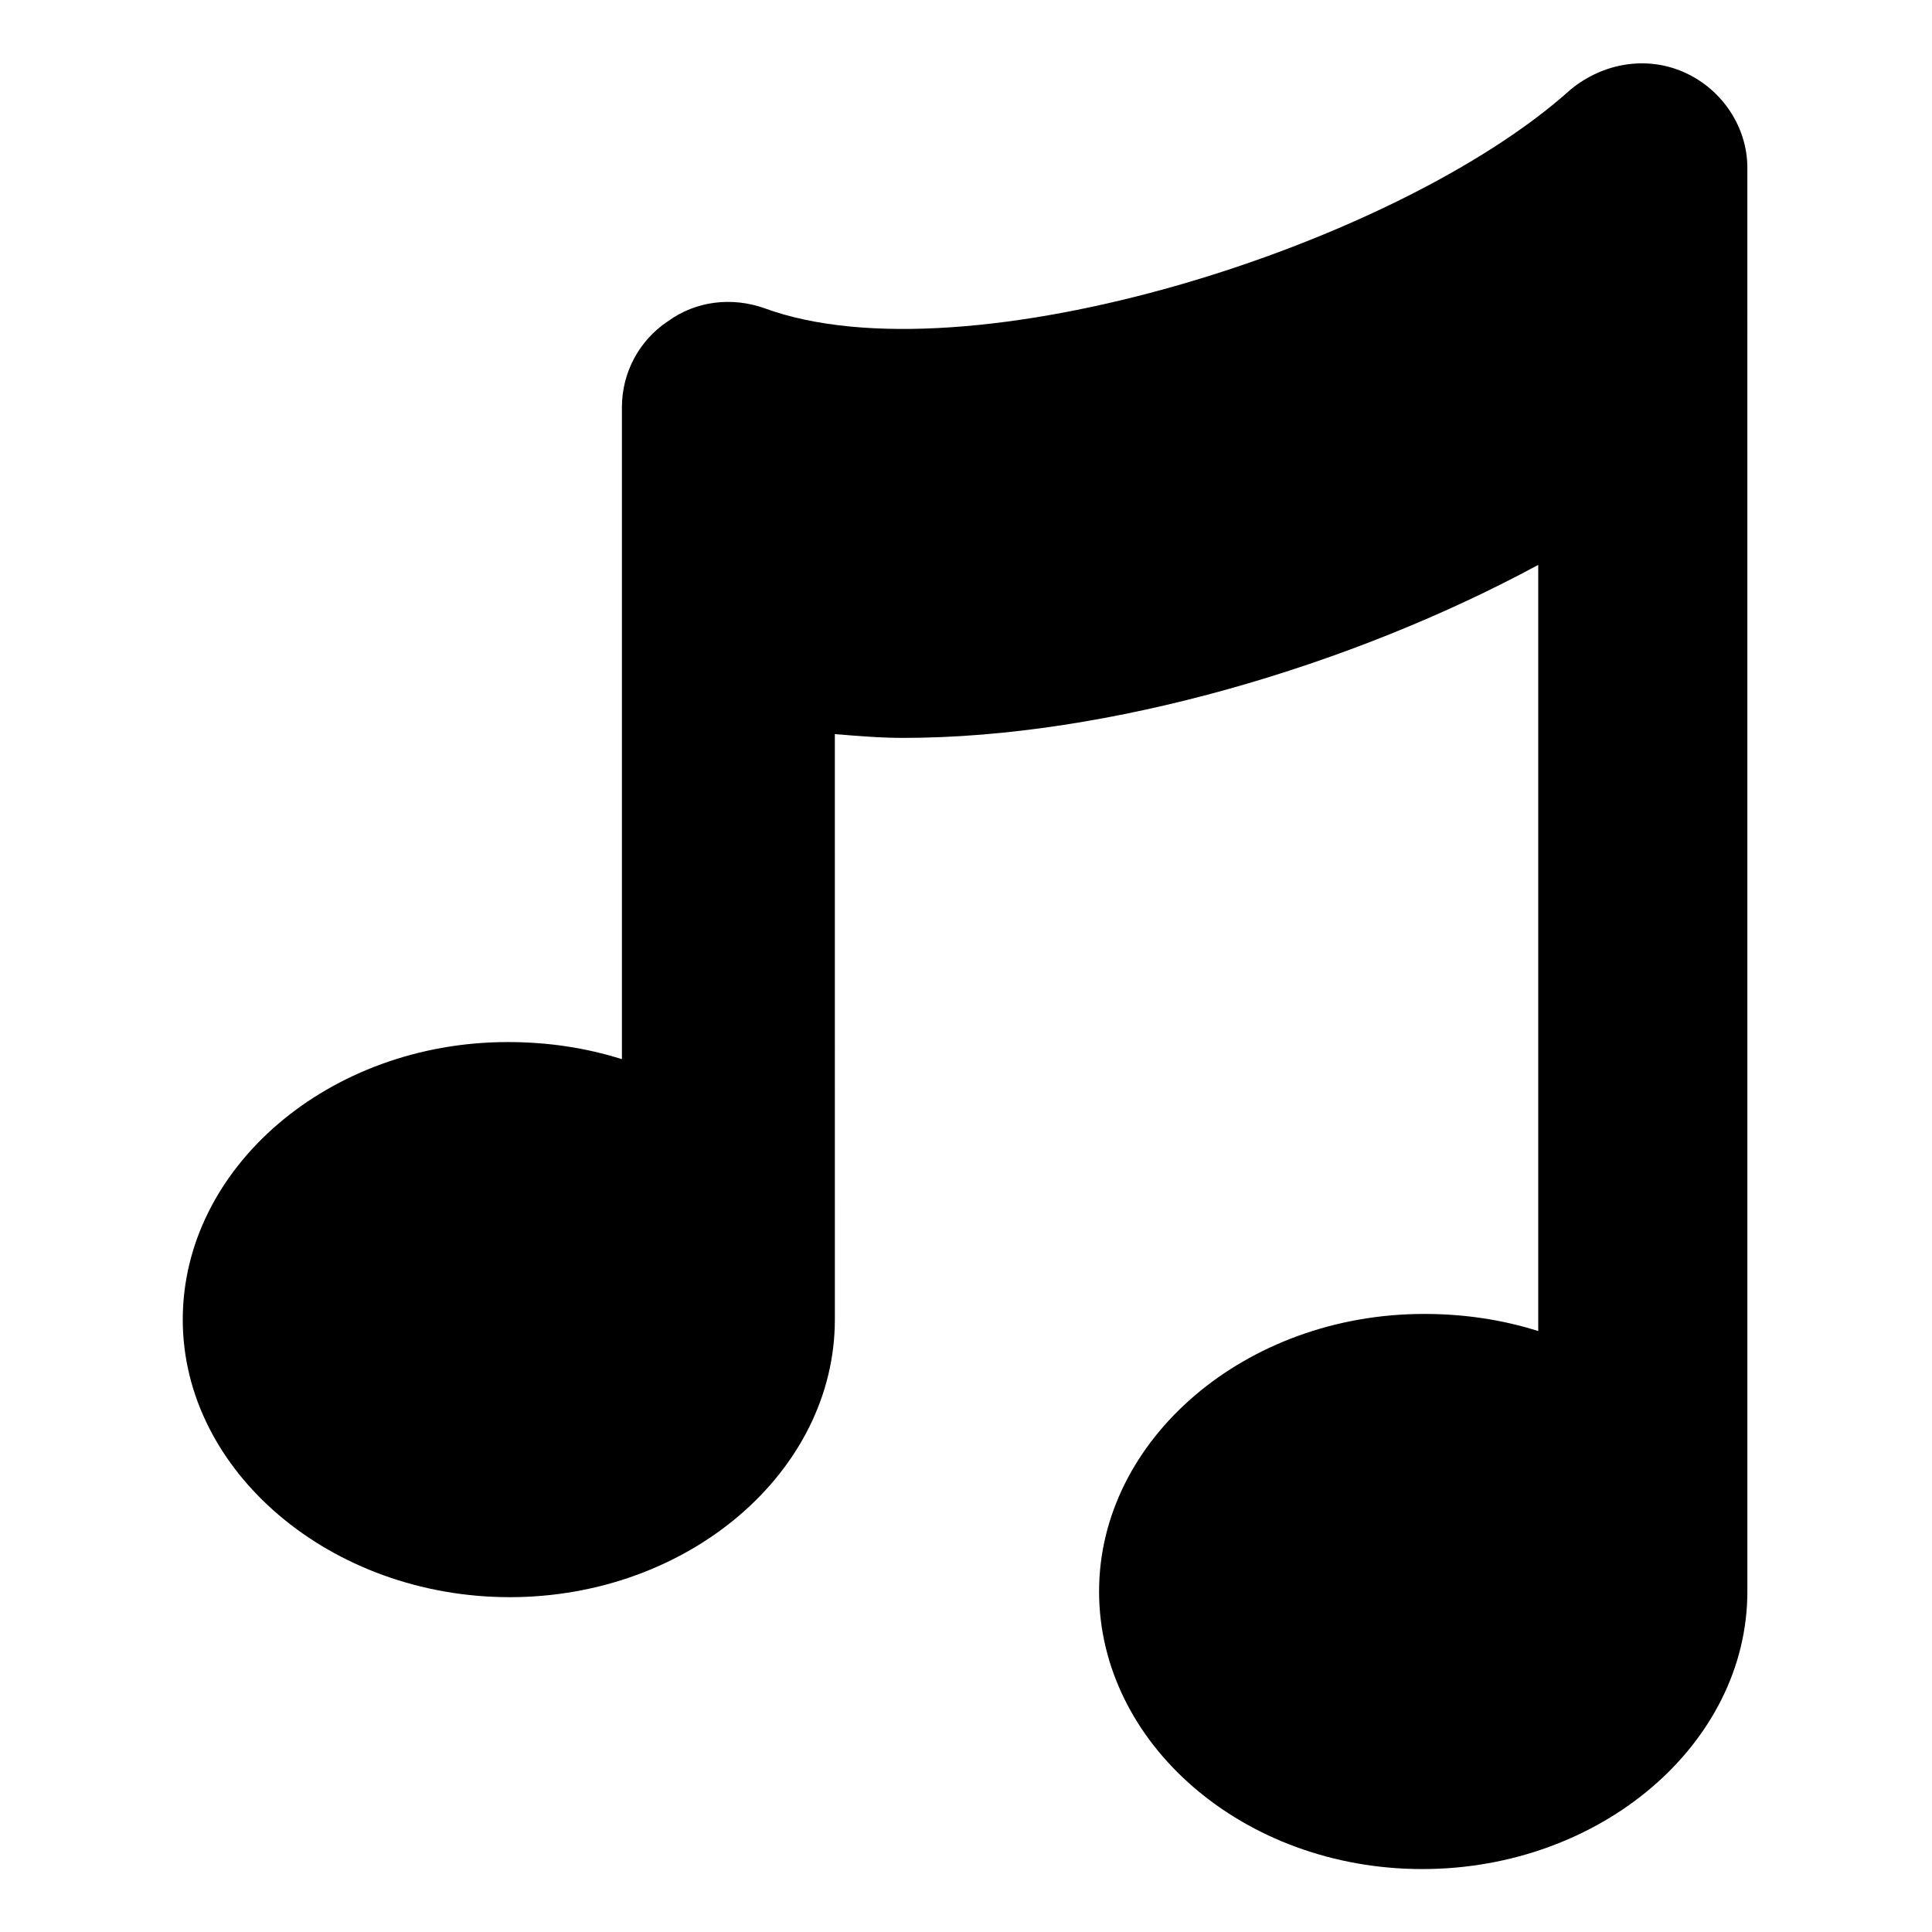 <?xml version="1.0" encoding="UTF-8"?>
<!-- The Best Svg Icon site in the world: iconSvg.co, Visit us! https://iconsvg.co -->
<svg fill="#000000" width="800px" height="800px" version="1.1" viewBox="144 144 512 512" xmlns="http://www.w3.org/2000/svg">
 <path d="m590.44 163.21c-10.078-4.535-21.664-2.519-30.23 4.535-45.844 41.312-160.21 77.586-213.61 57.938-8.566-3.023-18.137-2.016-25.695 3.527-7.559 5.039-12.09 13.602-12.09 22.672v172.81c-9.574-3.023-19.648-4.535-30.23-4.535-47.359 0-86.152 33.25-86.152 73.555 0.004 40.305 39.301 73.555 86.66 73.555 47.359 0 86.152-33.25 86.152-73.555l-0.004-155.17c6.047 0.504 12.09 1.008 18.137 1.008 54.41 0 118.9-19.145 168.27-45.848v203.04c-9.574-3.023-19.648-4.535-30.23-4.535-47.359 0-86.152 33.25-86.152 73.555 0.004 40.305 38.293 73.559 85.652 73.559 47.359 0 86.152-33.25 86.152-73.555l-0.004-377.36c0-10.578-6.547-20.656-16.625-25.191z"/>
</svg>